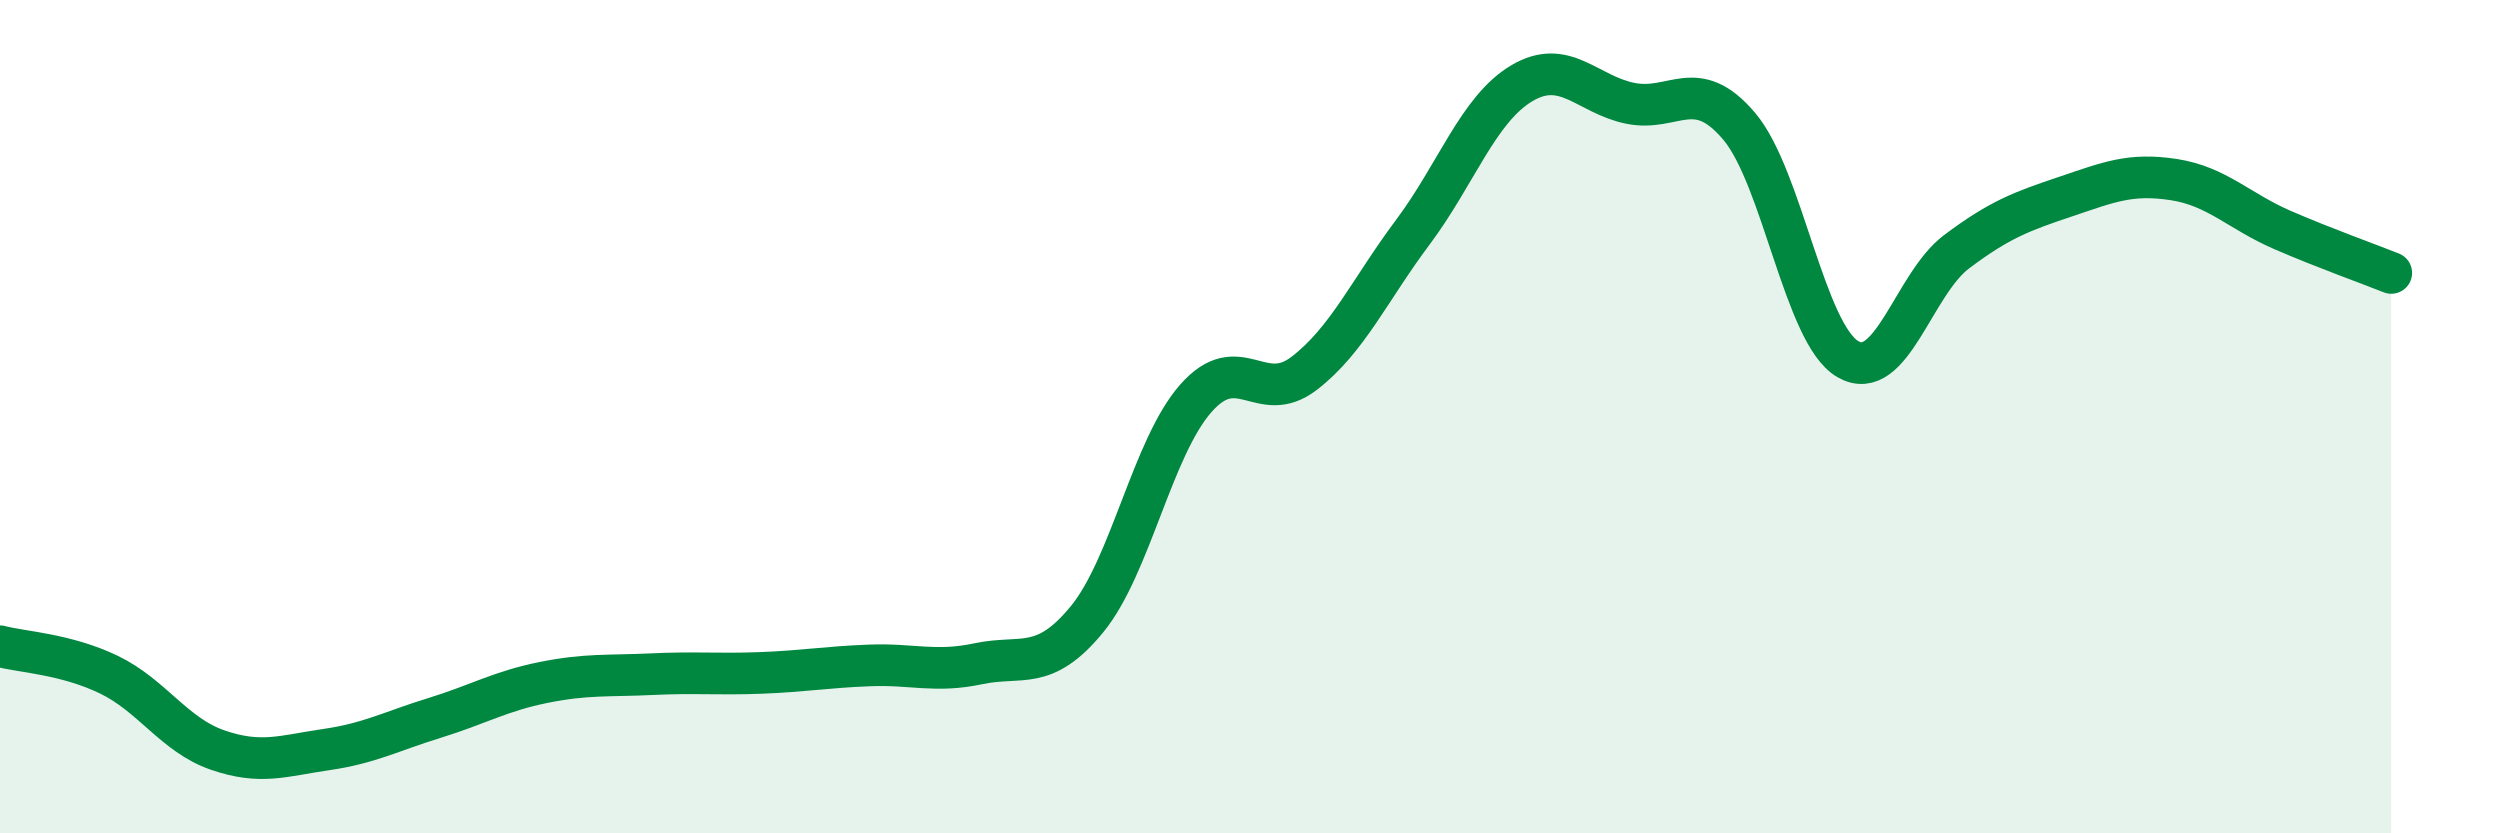 
    <svg width="60" height="20" viewBox="0 0 60 20" xmlns="http://www.w3.org/2000/svg">
      <path
        d="M 0,15.51 C 0.52,15.65 1.57,15.69 2.61,16.19 C 3.65,16.69 4.18,17.64 5.22,18 C 6.26,18.36 6.79,18.14 7.83,17.99 C 8.87,17.84 9.39,17.55 10.43,17.23 C 11.47,16.91 12,16.59 13.04,16.38 C 14.08,16.17 14.61,16.23 15.65,16.18 C 16.69,16.13 17.22,16.19 18.26,16.15 C 19.3,16.11 19.83,16.01 20.87,15.97 C 21.91,15.93 22.44,16.15 23.48,15.93 C 24.52,15.71 25.05,16.13 26.09,14.86 C 27.13,13.59 27.66,10.74 28.7,9.56 C 29.74,8.38 30.26,9.76 31.3,8.96 C 32.34,8.16 32.87,6.96 33.91,5.57 C 34.95,4.18 35.48,2.62 36.52,2 C 37.56,1.38 38.09,2.27 39.13,2.48 C 40.17,2.69 40.7,1.8 41.74,3.03 C 42.78,4.26 43.31,8.02 44.35,8.62 C 45.39,9.22 45.92,6.82 46.96,6.04 C 48,5.26 48.53,5.07 49.57,4.72 C 50.61,4.37 51.13,4.15 52.17,4.31 C 53.21,4.47 53.74,5.07 54.78,5.52 C 55.82,5.97 56.87,6.34 57.39,6.55L57.39 20L0 20Z"
        fill="#008740"
        opacity="0.1"
        stroke-linecap="round"
        stroke-linejoin="round"
      />
      <path
        d="M 0,15.51 C 0.52,15.65 1.57,15.69 2.61,16.19 C 3.65,16.69 4.18,17.64 5.22,18 C 6.26,18.36 6.79,18.14 7.83,17.99 C 8.87,17.84 9.39,17.55 10.43,17.23 C 11.47,16.91 12,16.59 13.04,16.38 C 14.08,16.17 14.61,16.23 15.65,16.18 C 16.69,16.13 17.22,16.19 18.26,16.15 C 19.3,16.11 19.83,16.01 20.87,15.97 C 21.91,15.93 22.44,16.15 23.48,15.93 C 24.52,15.71 25.05,16.13 26.09,14.86 C 27.13,13.59 27.66,10.74 28.7,9.56 C 29.74,8.38 30.26,9.76 31.3,8.96 C 32.34,8.16 32.87,6.96 33.91,5.57 C 34.95,4.18 35.48,2.62 36.52,2 C 37.56,1.38 38.09,2.27 39.13,2.48 C 40.17,2.69 40.7,1.8 41.74,3.03 C 42.78,4.26 43.31,8.02 44.35,8.62 C 45.39,9.22 45.92,6.82 46.96,6.04 C 48,5.26 48.53,5.07 49.57,4.72 C 50.61,4.37 51.13,4.15 52.17,4.31 C 53.21,4.47 53.74,5.07 54.78,5.52 C 55.82,5.97 56.87,6.34 57.39,6.55"
        stroke="#008740"
        stroke-width="1"
        fill="none"
        stroke-linecap="round"
        stroke-linejoin="round"
      />
    </svg>
  
